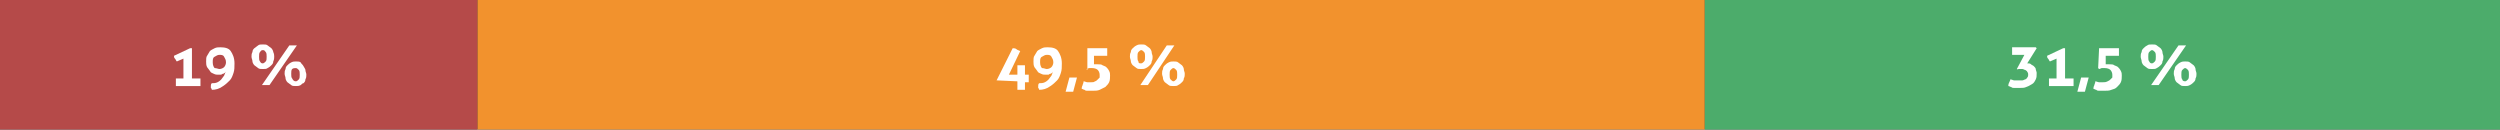 <?xml version="1.0" encoding="utf-8"?>
<!-- Generator: Adobe Illustrator 22.0.1, SVG Export Plug-In . SVG Version: 6.00 Build 0)  -->
<svg version="1.1" id="Layer_1" xmlns="http://www.w3.org/2000/svg" xmlns:xlink="http://www.w3.org/1999/xlink" x="0px" y="0px"
	 viewBox="0 0 264.4 13.7" style="enable-background:new 0 0 264.4 13.7;" xml:space="preserve">
<rect x="0" y="0" width="264.4" height="13.7" fill="#333333" stroke="none"/>
<style type="text/css">
	.st0{fill:#B54A49;}
	.st1{fill:#F2922D;}
	.st2{fill:#4CAC6B;}
	.st3{enable-background:new    ;}
	.st4{fill:#FFFFFF;}
</style>
<g>
	<g>
		<rect class="st0" width="50.5" height="13.7"/>
	</g>
	<g>
		<rect x="50.5" class="st1" width="129.8" height="13.7"/>
	</g>
	<g>
		<rect x="180.3" class="st2" width="84.1" height="13.7"/>
	</g>
	<g class="st3">
		<path class="st4" d="M19.4,8.3V6.2l-0.7,0.3c-0.1-0.1-0.1-0.2-0.2-0.3c-0.1-0.1-0.1-0.2-0.1-0.3l1.7-0.8h0.2v3.2h0.9
			c0,0.1,0,0.1,0,0.2c0,0.1,0,0.1,0,0.2c0,0.1,0,0.1,0,0.2c0,0.1,0,0.1,0,0.2h-2.6c0-0.1,0-0.1,0-0.2c0-0.1,0-0.1,0-0.2
			c0-0.1,0-0.1,0-0.2c0-0.1,0-0.1,0-0.2H19.4z"/>
		<path class="st4" d="M22.4,9.5c0-0.1,0-0.1-0.1-0.2c0-0.1,0-0.1,0-0.2c0-0.1,0-0.2,0.1-0.3c0.2,0,0.4,0,0.6-0.1
			c0.2-0.1,0.3-0.2,0.4-0.3s0.2-0.3,0.3-0.4c0.1-0.2,0.1-0.3,0.2-0.5c0,0.1-0.1,0.1-0.1,0.2c-0.1,0-0.1,0.1-0.2,0.1
			s-0.2,0.1-0.2,0.1c-0.1,0-0.2,0-0.3,0c-0.2,0-0.3,0-0.5-0.1c-0.2-0.1-0.3-0.1-0.4-0.3c-0.1-0.1-0.2-0.3-0.3-0.4
			c-0.1-0.2-0.1-0.4-0.1-0.6c0-0.2,0-0.5,0.1-0.6c0.1-0.2,0.2-0.3,0.3-0.5c0.1-0.1,0.3-0.2,0.5-0.3c0.2-0.1,0.4-0.1,0.6-0.1
			c0.5,0,0.9,0.1,1.1,0.4s0.4,0.7,0.4,1.3c0,0.4,0,0.7-0.1,1c-0.1,0.3-0.2,0.6-0.4,0.8c-0.2,0.2-0.4,0.4-0.7,0.6
			C23.2,9.4,22.8,9.5,22.4,9.5z M23.2,7.3c0.2,0,0.4-0.1,0.5-0.2c0.1-0.1,0.2-0.3,0.2-0.5c0-0.3-0.1-0.4-0.2-0.6s-0.3-0.2-0.5-0.2
			c-0.2,0-0.3,0.1-0.5,0.2s-0.2,0.3-0.2,0.6c0,0.3,0.1,0.5,0.2,0.6C22.9,7.2,23.1,7.3,23.2,7.3z"/>
		<path class="st4" d="M27.8,7.3c-0.2,0-0.4,0-0.5-0.1S27,7,26.9,6.9c-0.1-0.1-0.2-0.3-0.2-0.4c0-0.2-0.1-0.3-0.1-0.5s0-0.3,0.1-0.5
			c0-0.2,0.1-0.3,0.2-0.4C27,5,27.2,4.9,27.3,4.8s0.3-0.1,0.5-0.1c0.2,0,0.4,0,0.5,0.1c0.1,0.1,0.3,0.2,0.4,0.3s0.2,0.3,0.2,0.4
			C29,5.7,29,5.9,29,6s0,0.3-0.1,0.5c0,0.2-0.1,0.3-0.2,0.4s-0.2,0.2-0.4,0.3C28.2,7.3,28,7.3,27.8,7.3z M27.8,6.7
			c0.1,0,0.2-0.1,0.3-0.2c0.1-0.1,0.1-0.3,0.1-0.5c0-0.2,0-0.4-0.1-0.5S28,5.3,27.8,5.3s-0.2,0.1-0.3,0.2c-0.1,0.1-0.1,0.3-0.1,0.5
			c0,0.2,0,0.4,0.1,0.5C27.6,6.7,27.7,6.7,27.8,6.7z M30.6,4.8c0.1,0,0.3,0,0.4,0c0.1,0,0.3,0,0.4,0L28.5,9c-0.1,0-0.3,0-0.4,0
			c-0.1,0-0.3,0-0.4,0L30.6,4.8z M31.3,9.1c-0.2,0-0.4,0-0.5-0.1s-0.3-0.2-0.4-0.3c-0.1-0.1-0.2-0.3-0.2-0.4c0-0.2-0.1-0.3-0.1-0.5
			s0-0.3,0.1-0.5c0-0.2,0.1-0.3,0.2-0.4c0.1-0.1,0.2-0.2,0.4-0.3s0.3-0.1,0.5-0.1c0.2,0,0.4,0,0.5,0.1C31.9,6.8,32,6.8,32.1,7
			s0.2,0.3,0.2,0.4c0,0.2,0.1,0.3,0.1,0.5s0,0.3-0.1,0.5c0,0.2-0.1,0.3-0.2,0.4C32,8.8,31.9,8.9,31.8,9C31.6,9.1,31.5,9.1,31.3,9.1z
			 M31.3,8.6c0.1,0,0.2-0.1,0.3-0.2c0.1-0.1,0.1-0.3,0.1-0.5c0-0.2,0-0.4-0.1-0.5s-0.2-0.2-0.3-0.2S31,7.2,30.9,7.3
			c-0.1,0.1-0.1,0.3-0.1,0.5c0,0.2,0,0.4,0.1,0.5C31,8.5,31.1,8.6,31.3,8.6z"/>
	</g>
	<g class="st3">
		<path class="st4" d="M105.4,8.5l1.7-3.4c0.1,0,0.3,0,0.4,0.1s0.2,0.1,0.4,0.2l-1.2,2.5h0.9v-1c0.1,0,0.1,0,0.2,0
			c0.1,0,0.1,0,0.2,0c0.1,0,0.1,0,0.2,0c0.1,0,0.1,0,0.2,0v1h0.4c0,0.1,0,0.2,0,0.4c0,0.1,0,0.1,0,0.2c0,0.1,0,0.1,0,0.2h-0.4v0.8
			c-0.1,0-0.1,0-0.2,0s-0.1,0-0.2,0c-0.1,0-0.1,0-0.2,0c-0.1,0-0.1,0-0.2,0V8.6L105.4,8.5L105.4,8.5z"/>
		<path class="st4" d="M109.9,9.5c0-0.1,0-0.1-0.1-0.2c0-0.1,0-0.1,0-0.2c0-0.1,0-0.2,0.1-0.3c0.2,0,0.4,0,0.6-0.1
			c0.2-0.1,0.3-0.2,0.4-0.3s0.2-0.3,0.3-0.4c0.1-0.2,0.1-0.3,0.2-0.5c0,0.1-0.1,0.1-0.1,0.2c-0.1,0-0.1,0.1-0.2,0.1
			s-0.2,0.1-0.2,0.1c-0.1,0-0.2,0-0.3,0c-0.2,0-0.3,0-0.5-0.1c-0.2-0.1-0.3-0.1-0.4-0.3c-0.1-0.1-0.2-0.3-0.3-0.4
			c-0.1-0.2-0.1-0.4-0.1-0.6c0-0.2,0-0.5,0.1-0.6c0.1-0.2,0.2-0.3,0.3-0.5c0.1-0.1,0.3-0.2,0.5-0.3c0.2-0.1,0.4-0.1,0.6-0.1
			c0.5,0,0.9,0.1,1.1,0.4s0.4,0.7,0.4,1.3c0,0.4,0,0.7-0.1,1c-0.1,0.3-0.2,0.6-0.4,0.8c-0.2,0.2-0.4,0.4-0.7,0.6
			C110.7,9.4,110.3,9.5,109.9,9.5z M110.7,7.3c0.2,0,0.4-0.1,0.5-0.2c0.1-0.1,0.2-0.3,0.2-0.5c0-0.3-0.1-0.4-0.2-0.6
			s-0.3-0.2-0.5-0.2c-0.2,0-0.3,0.1-0.5,0.2s-0.2,0.3-0.2,0.6c0,0.3,0.1,0.5,0.2,0.6C110.4,7.2,110.6,7.3,110.7,7.3z"/>
		<path class="st4" d="M113.1,8.2c0.1,0,0.1,0,0.2,0c0.1,0,0.1,0,0.2,0s0.1,0,0.2,0c0.1,0,0.1,0,0.2,0l-0.4,1.5c-0.1,0-0.1,0-0.2,0
			c-0.1,0-0.1,0-0.2,0s-0.1,0-0.2,0s-0.1,0-0.2,0L113.1,8.2z"/>
		<path class="st4" d="M115,5.1h2.1c0,0.1,0,0.2,0,0.4c0,0.1,0,0.3,0,0.4h-1.4l0,0.9c0.1,0,0.1,0,0.2,0c0.1,0,0.1,0,0.2,0
			c0.2,0,0.4,0,0.5,0.1c0.2,0.1,0.3,0.1,0.4,0.2c0.1,0.1,0.2,0.2,0.3,0.4c0.1,0.2,0.1,0.3,0.1,0.5c0,0.2,0,0.5-0.1,0.7
			c-0.1,0.2-0.2,0.3-0.4,0.5c-0.2,0.1-0.4,0.2-0.6,0.3c-0.2,0.1-0.5,0.1-0.8,0.1c-0.1,0-0.1,0-0.2,0c-0.1,0-0.2,0-0.3,0
			c-0.1,0-0.2,0-0.3-0.1c-0.1,0-0.2-0.1-0.3-0.1c0-0.1,0-0.2,0.1-0.4c0-0.1,0.1-0.2,0.1-0.4c0.1,0,0.3,0.1,0.4,0.1
			c0.1,0,0.3,0,0.4,0c0.2,0,0.3,0,0.4-0.1c0.1,0,0.2-0.1,0.3-0.2c0.1-0.1,0.1-0.1,0.2-0.2c0-0.1,0-0.2,0-0.3c0-0.2-0.1-0.4-0.2-0.5
			c-0.1-0.1-0.3-0.2-0.6-0.2c-0.1,0-0.2,0-0.3,0c-0.1,0-0.2,0.1-0.3,0.1L115,7.4L115,5.1z"/>
		<path class="st4" d="M120.7,7.3c-0.2,0-0.4,0-0.5-0.1s-0.3-0.2-0.4-0.3c-0.1-0.1-0.2-0.3-0.2-0.4c0-0.2-0.1-0.3-0.1-0.5
			s0-0.3,0.1-0.5c0-0.2,0.1-0.3,0.2-0.4c0.1-0.1,0.2-0.2,0.4-0.3s0.3-0.1,0.5-0.1c0.2,0,0.4,0,0.5,0.1c0.1,0.1,0.3,0.2,0.4,0.3
			s0.2,0.3,0.2,0.4c0,0.2,0.1,0.3,0.1,0.5s0,0.3-0.1,0.5c0,0.2-0.1,0.3-0.2,0.4s-0.2,0.2-0.4,0.3C121,7.3,120.9,7.3,120.7,7.3z
			 M120.7,6.7c0.1,0,0.2-0.1,0.3-0.2c0.1-0.1,0.1-0.3,0.1-0.5c0-0.2,0-0.4-0.1-0.5s-0.2-0.2-0.3-0.2s-0.2,0.1-0.3,0.2
			c-0.1,0.1-0.1,0.3-0.1,0.5c0,0.2,0,0.4,0.1,0.5C120.4,6.7,120.5,6.7,120.7,6.7z M123.4,4.8c0.1,0,0.3,0,0.4,0c0.1,0,0.3,0,0.4,0
			L121.4,9c-0.1,0-0.3,0-0.4,0c-0.1,0-0.3,0-0.4,0L123.4,4.8z M124.1,9.1c-0.2,0-0.4,0-0.5-0.1s-0.3-0.2-0.4-0.3
			c-0.1-0.1-0.2-0.3-0.2-0.4c0-0.2-0.1-0.3-0.1-0.5s0-0.3,0.1-0.5c0-0.2,0.1-0.3,0.2-0.4c0.1-0.1,0.2-0.2,0.4-0.3s0.3-0.1,0.5-0.1
			c0.2,0,0.4,0,0.5,0.1c0.1,0.1,0.3,0.2,0.4,0.3s0.2,0.3,0.2,0.4c0,0.2,0.1,0.3,0.1,0.5s0,0.3-0.1,0.5c0,0.2-0.1,0.3-0.2,0.4
			c-0.1,0.1-0.2,0.2-0.4,0.3C124.5,9.1,124.3,9.1,124.1,9.1z M124.1,8.6c0.1,0,0.2-0.1,0.3-0.2c0.1-0.1,0.1-0.3,0.1-0.5
			c0-0.2,0-0.4-0.1-0.5s-0.2-0.2-0.3-0.2s-0.2,0.1-0.3,0.2c-0.1,0.1-0.1,0.3-0.1,0.5c0,0.2,0,0.4,0.1,0.5
			C123.9,8.5,124,8.6,124.1,8.6z"/>
	</g>
	<g class="st3">
		<path class="st4" d="M213.3,7.3l0.8-1.5h-1.3c0-0.1,0-0.2,0-0.4c0-0.1,0-0.3,0-0.4h2.5l0.1,0.1l-1,1.6h0c0.2,0,0.3,0,0.4,0.1
			c0.1,0.1,0.2,0.1,0.3,0.2s0.2,0.2,0.2,0.3s0.1,0.3,0.1,0.4c0,0.3,0,0.5-0.1,0.7c-0.1,0.2-0.2,0.4-0.4,0.5s-0.3,0.2-0.6,0.3
			c-0.2,0.1-0.4,0.1-0.7,0.1c-0.1,0-0.2,0-0.3,0c-0.1,0-0.2,0-0.3,0c-0.1,0-0.2,0-0.3-0.1c-0.1,0-0.2-0.1-0.3-0.1
			c0-0.1,0-0.2,0.1-0.4s0.1-0.2,0.1-0.3c0.2,0,0.3,0.1,0.4,0.1c0.1,0,0.3,0,0.5,0c0.1,0,0.2,0,0.4,0c0.1,0,0.2-0.1,0.3-0.1
			c0.1-0.1,0.2-0.1,0.2-0.2c0.1-0.1,0.1-0.2,0.1-0.3c0-0.1,0-0.2-0.1-0.3c0-0.1-0.1-0.1-0.2-0.2c-0.1,0-0.2-0.1-0.3-0.1
			c-0.1,0-0.2,0-0.3,0c-0.1,0-0.1,0-0.2,0C213.5,7.4,213.5,7.4,213.3,7.3L213.3,7.3z"/>
		<path class="st4" d="M217.5,8.3V6.2l-0.7,0.3c-0.1-0.1-0.1-0.2-0.2-0.3c-0.1-0.1-0.1-0.2-0.1-0.3l1.7-0.8h0.2v3.2h0.9
			c0,0.1,0,0.1,0,0.2c0,0.1,0,0.1,0,0.2c0,0.1,0,0.1,0,0.2c0,0.1,0,0.1,0,0.2h-2.6c0-0.1,0-0.1,0-0.2c0-0.1,0-0.1,0-0.2
			c0-0.1,0-0.1,0-0.2c0-0.1,0-0.1,0-0.2H217.5z"/>
		<path class="st4" d="M220.1,8.2c0.1,0,0.1,0,0.2,0c0.1,0,0.1,0,0.2,0s0.1,0,0.2,0c0.1,0,0.1,0,0.2,0l-0.4,1.5c-0.1,0-0.1,0-0.2,0
			s-0.1,0-0.2,0s-0.1,0-0.2,0c-0.1,0-0.1,0-0.2,0L220.1,8.2z"/>
		<path class="st4" d="M222,5.1h2.1c0,0.1,0,0.2,0,0.4c0,0.1,0,0.3,0,0.4h-1.4l0,0.9c0.1,0,0.1,0,0.2,0c0.1,0,0.1,0,0.2,0
			c0.2,0,0.4,0,0.5,0.1c0.2,0.1,0.3,0.1,0.4,0.2s0.2,0.2,0.3,0.4c0.1,0.2,0.1,0.3,0.1,0.5c0,0.2,0,0.5-0.1,0.7
			c-0.1,0.2-0.2,0.3-0.4,0.5s-0.3,0.2-0.6,0.3c-0.2,0.1-0.5,0.1-0.8,0.1c-0.1,0-0.1,0-0.2,0c-0.1,0-0.2,0-0.3,0
			c-0.1,0-0.2,0-0.3-0.1c-0.1,0-0.2-0.1-0.3-0.1c0-0.1,0-0.2,0.1-0.4c0-0.1,0.1-0.2,0.1-0.4c0.1,0,0.3,0.1,0.4,0.1
			c0.1,0,0.3,0,0.4,0c0.2,0,0.3,0,0.5-0.1s0.2-0.1,0.3-0.2c0.1-0.1,0.1-0.1,0.2-0.2c0-0.1,0-0.2,0-0.3c0-0.2-0.1-0.4-0.2-0.5
			c-0.1-0.1-0.3-0.2-0.6-0.2c-0.1,0-0.2,0-0.3,0c-0.1,0-0.2,0.1-0.3,0.1l-0.1-0.1L222,5.1z"/>
		<path class="st4" d="M227.6,7.3c-0.2,0-0.4,0-0.5-0.1c-0.1-0.1-0.3-0.2-0.4-0.3s-0.2-0.3-0.2-0.4c0-0.2-0.1-0.3-0.1-0.5
			s0-0.3,0.1-0.5c0-0.2,0.1-0.3,0.2-0.4s0.2-0.2,0.4-0.3c0.1-0.1,0.3-0.1,0.5-0.1c0.2,0,0.4,0,0.5,0.1c0.1,0.1,0.3,0.2,0.4,0.3
			s0.2,0.3,0.2,0.4c0,0.2,0.1,0.3,0.1,0.5s0,0.3-0.1,0.5c0,0.2-0.1,0.3-0.2,0.4s-0.2,0.2-0.4,0.3C228,7.3,227.8,7.3,227.6,7.3z
			 M227.6,6.7c0.1,0,0.2-0.1,0.3-0.2c0.1-0.1,0.1-0.3,0.1-0.5c0-0.2,0-0.4-0.1-0.5c-0.1-0.1-0.2-0.2-0.3-0.2s-0.2,0.1-0.3,0.2
			s-0.1,0.3-0.1,0.5c0,0.2,0,0.4,0.1,0.5C227.4,6.7,227.5,6.7,227.6,6.7z M230.4,4.8c0.1,0,0.3,0,0.4,0c0.1,0,0.3,0,0.4,0L228.3,9
			c-0.1,0-0.3,0-0.4,0c-0.1,0-0.3,0-0.4,0L230.4,4.8z M231.1,9.1c-0.2,0-0.4,0-0.5-0.1s-0.3-0.2-0.4-0.3c-0.1-0.1-0.2-0.3-0.2-0.4
			c0-0.2-0.1-0.3-0.1-0.5s0-0.3,0.1-0.5c0-0.2,0.1-0.3,0.2-0.4s0.2-0.2,0.4-0.3s0.3-0.1,0.5-0.1c0.2,0,0.4,0,0.5,0.1
			s0.3,0.2,0.4,0.3c0.1,0.1,0.2,0.3,0.2,0.4c0,0.2,0.1,0.3,0.1,0.5s0,0.3-0.1,0.5c0,0.2-0.1,0.3-0.2,0.4c-0.1,0.1-0.2,0.2-0.4,0.3
			S231.3,9.1,231.1,9.1z M231.1,8.6c0.1,0,0.2-0.1,0.3-0.2c0.1-0.1,0.1-0.3,0.1-0.5c0-0.2,0-0.4-0.1-0.5s-0.2-0.2-0.3-0.2
			c-0.1,0-0.2,0.1-0.3,0.2c-0.1,0.1-0.1,0.3-0.1,0.5c0,0.2,0,0.4,0.1,0.5C230.8,8.5,230.9,8.6,231.1,8.6z"/>
	</g>
</g>
</svg>
